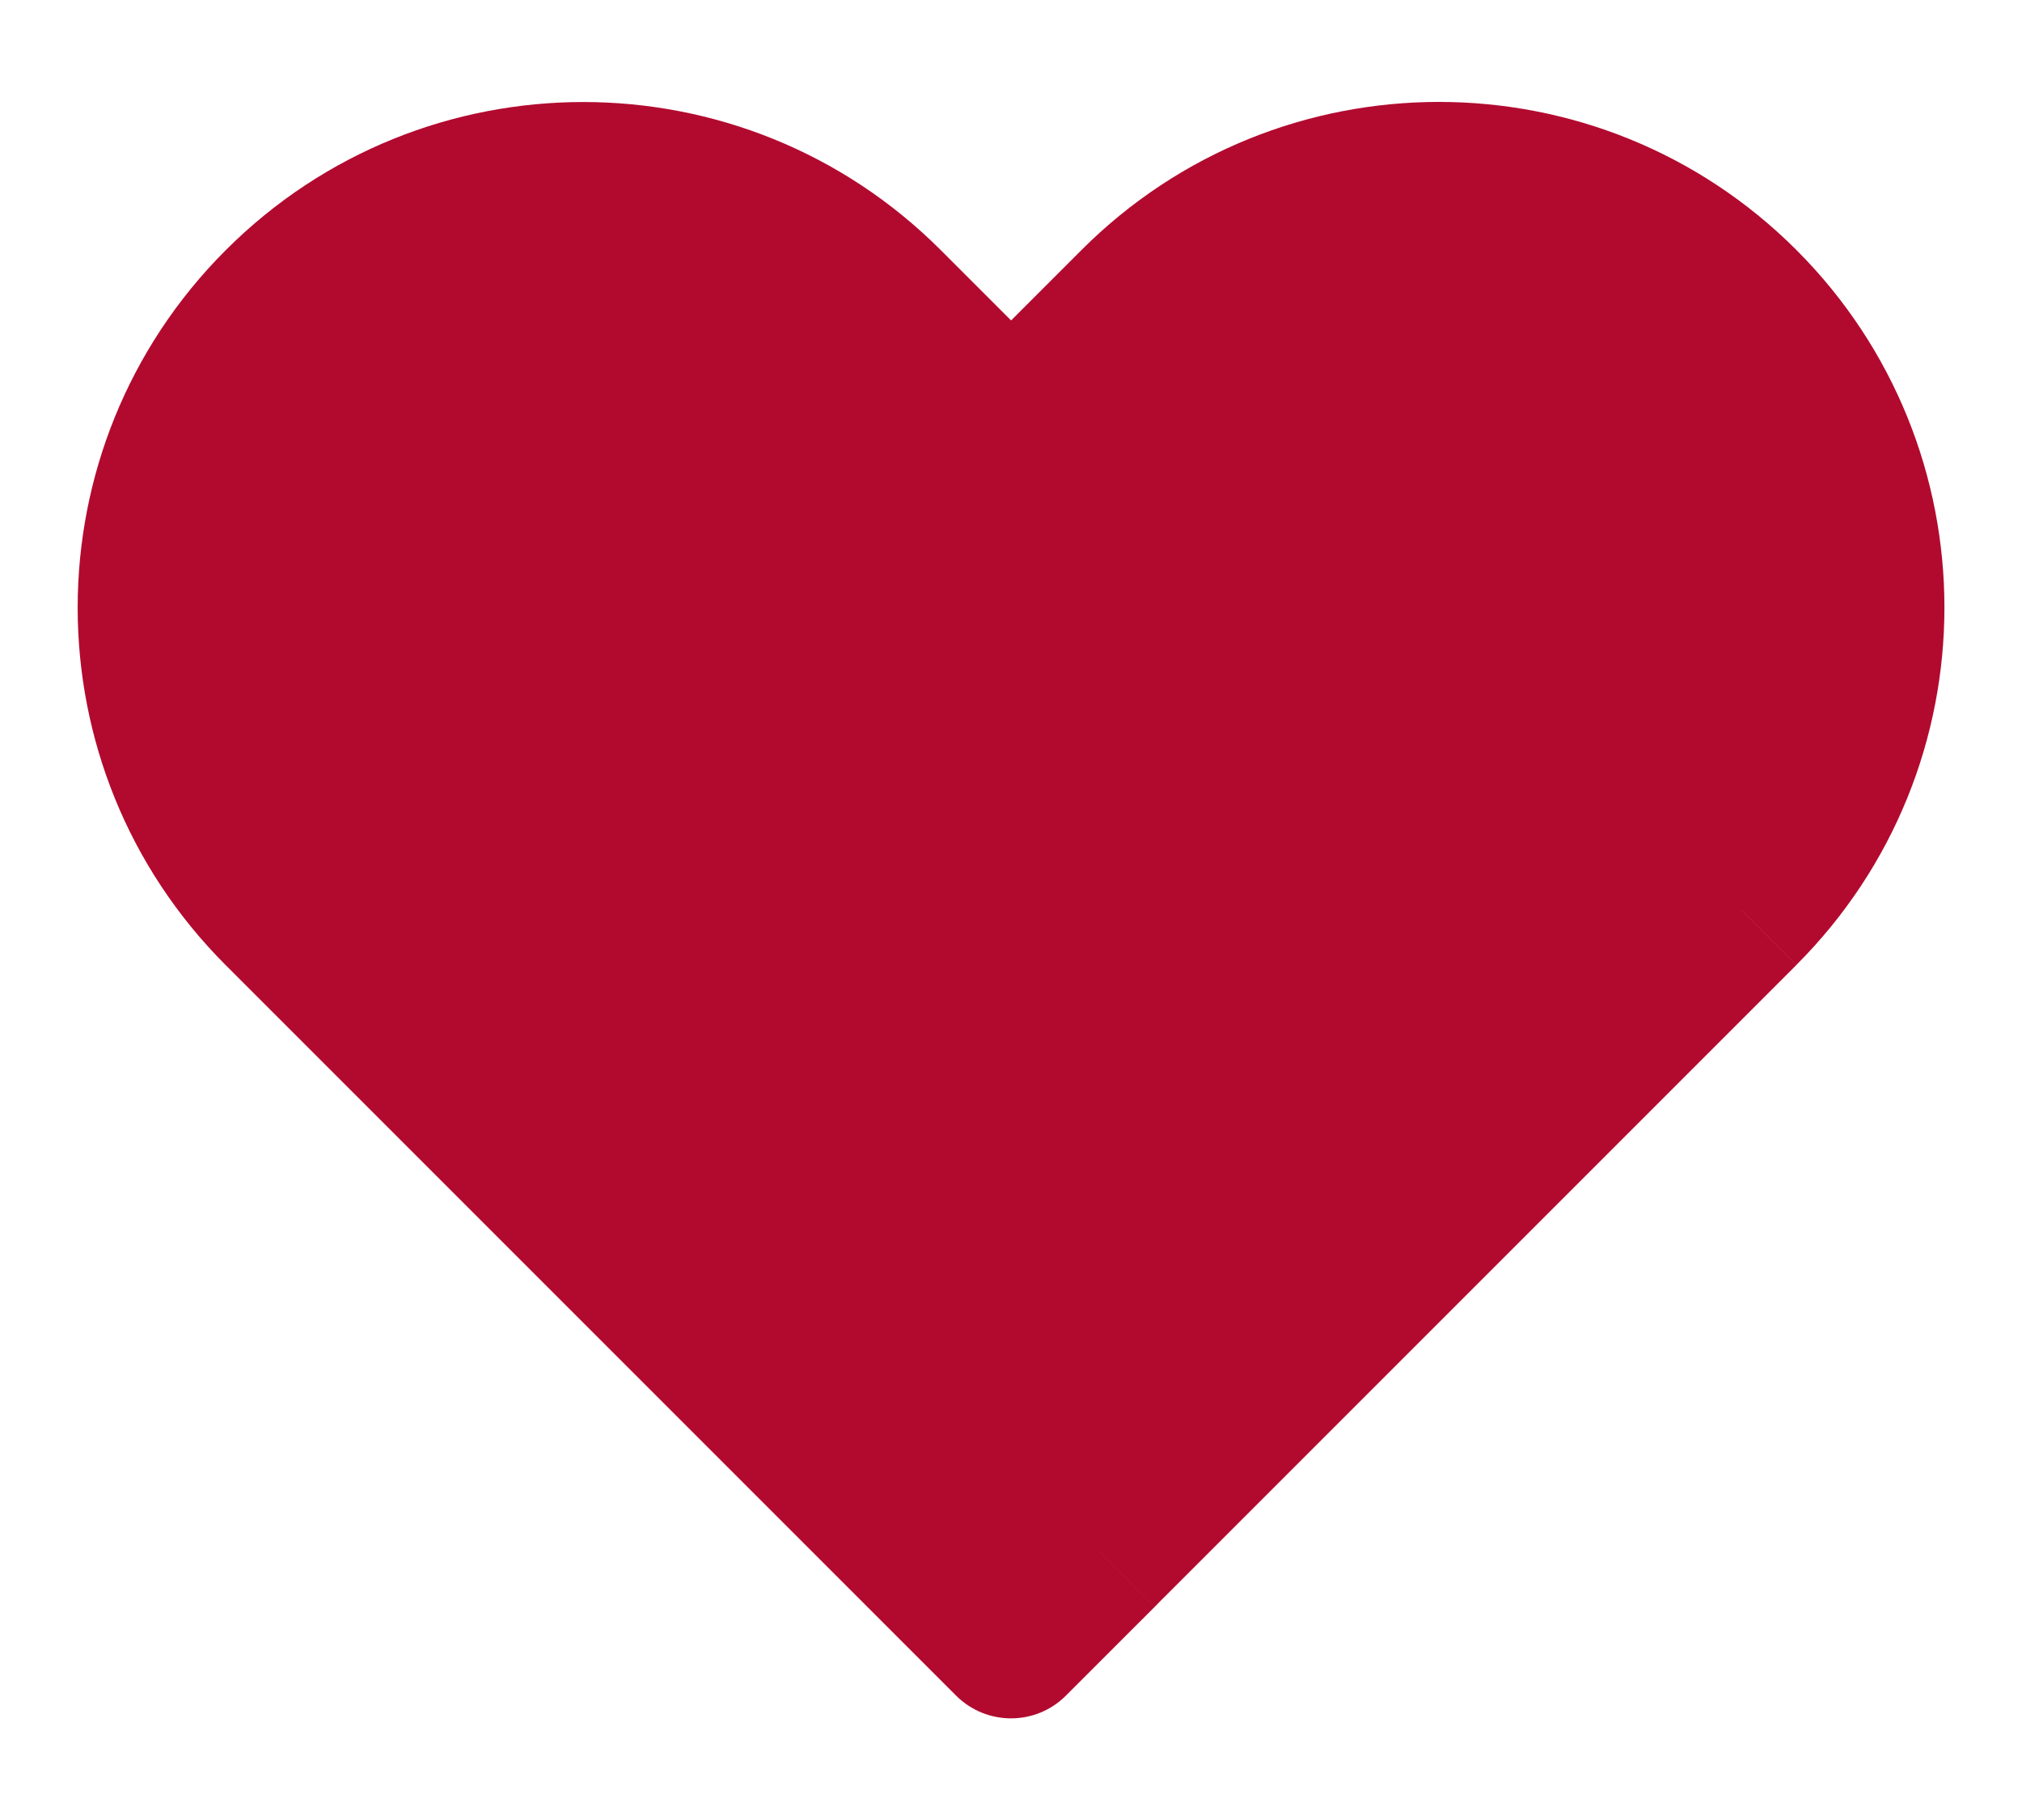 <svg xmlns="http://www.w3.org/2000/svg" width="20" height="18" fill="#B20A2F" viewBox="0 0 26 22">
<path d="M14.239 19.152c-.033.034-.066.067-.099.1L13 20.393l-9.39-9.39c-2.148-2.148-2.148-5.631 0-7.78s5.631-2.148 7.78 0l1.611 1.611 1.613-1.613c2.148-2.148 5.63-2.148 7.778 0 2.148 2.148 2.148 5.63 0 7.778l-8.153 8.153Z" clip-rule="evenodd"/>
<path d="m14.239 19.152-.707-.707c-.004.003-.007.007-.01.011l.718.697Zm-.099.1.707.707v-0l-.707-.707ZM13 20.393l-.707.707c.391.391 1.024.391 1.414 0L13 20.393Zm-9.39-9.39-.707.707.707-.707Zm7.78-7.78.707-.707-.707.707Zm1.611 1.611-.707.707c.188.188.442.293.707.293.265 0 .519-.105.707-.293l-.707-.707Zm1.613-1.613.707.707-.707-.707Zm7.778 0 .707-.707-.707.707Zm0 7.778.707.707-.707-.707Zm-8.871 7.457c-.029.03-.059.06-.088.09l1.414 1.414c.037-.037.073-.074.109-.111l-1.435-1.393Zm-.088.09-1.14 1.14 1.414 1.414L14.847 19.96l-1.414-1.414Zm.274 1.14-9.39-9.39-1.414 1.414 9.39 9.39 1.414-1.414Zm-9.39-9.39c-1.758-1.758-1.758-4.608 0-6.366L2.903 2.516c-2.539 2.539-2.539 6.655 0 9.194l1.414-1.414Zm0-6.366c1.758-1.758 4.608-1.758 6.366 0l1.414-1.414c-2.539-2.539-6.655-2.539-9.194 0l1.414 1.414Zm6.366 0 1.611 1.611 1.414-1.414-1.611-1.611-1.414 1.414Zm3.025 1.611 1.613-1.613-1.414-1.414-1.613 1.613 1.414 1.414Zm1.613-1.613c1.757-1.757 4.607-1.757 6.364 0l1.414-1.414c-2.538-2.538-6.654-2.538-9.192 0l1.414 1.414Zm6.364 0c1.757 1.757 1.757 4.607 0 6.364l1.414 1.414c2.538-2.538 2.538-6.654 0-9.192l-1.414 1.414Zm0 6.364-8.153 8.154 1.414 1.414 8.153-8.153-1.414-1.414Z"/>
</svg>
